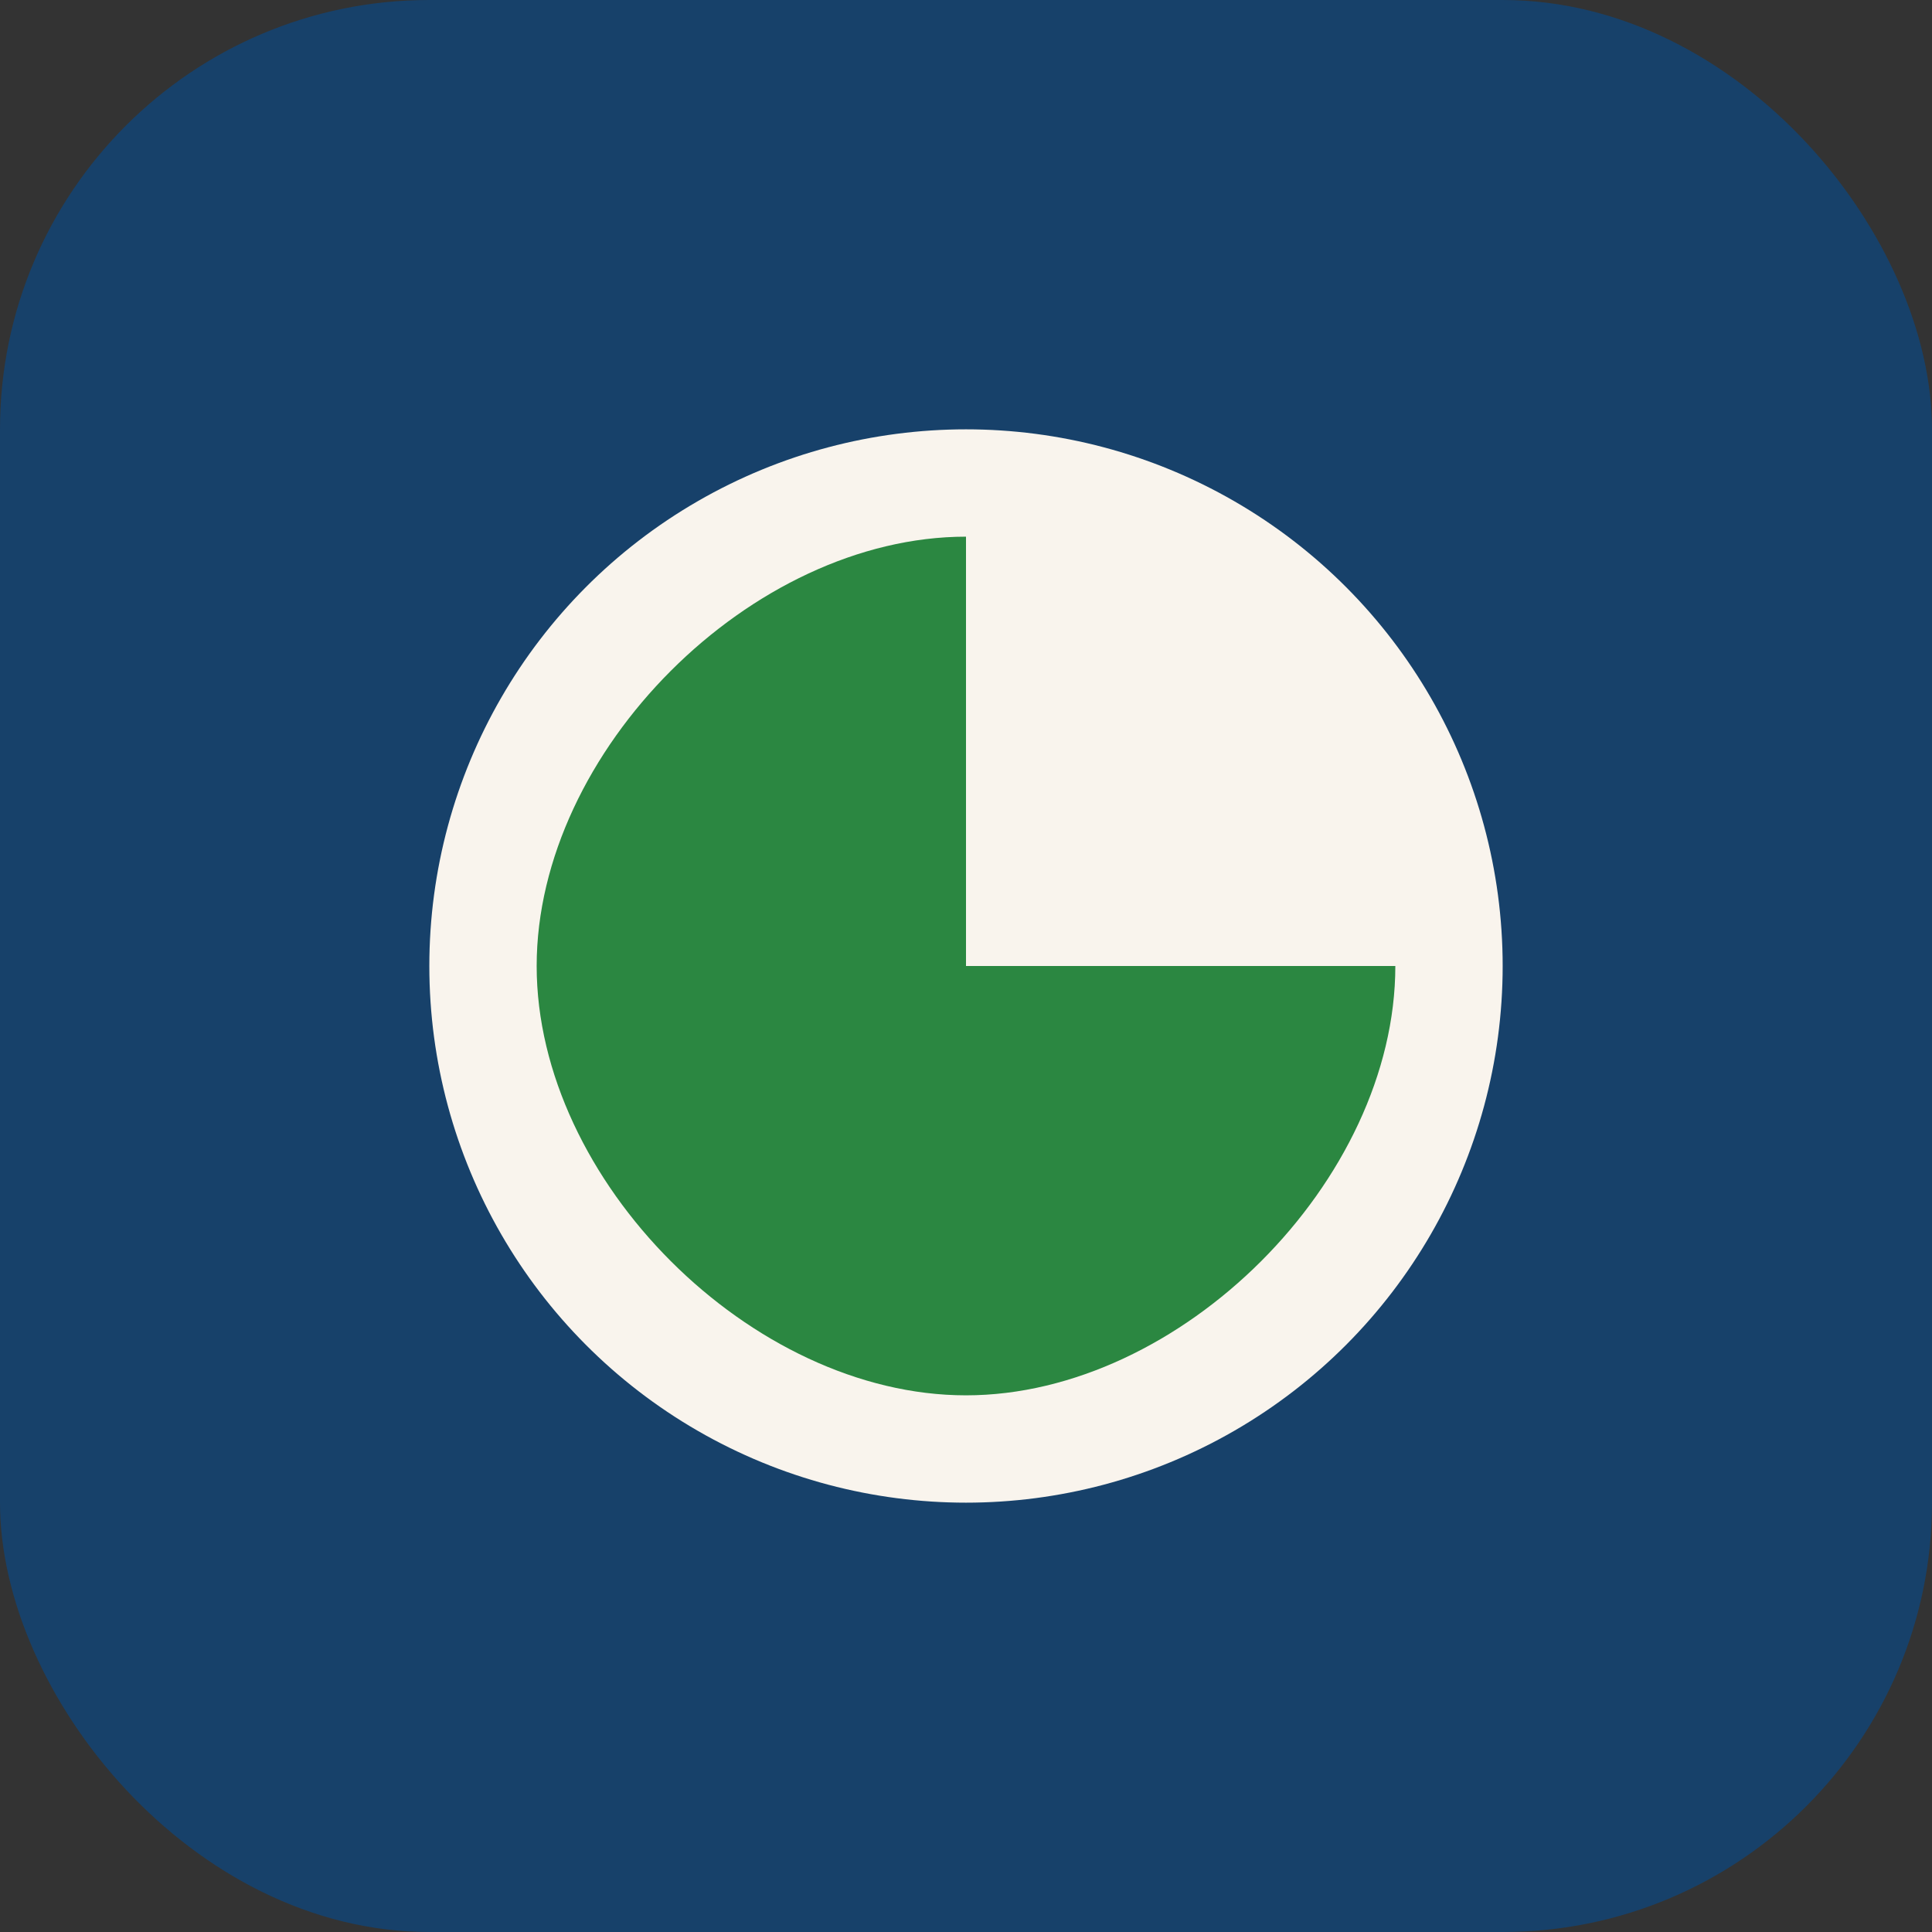 <?xml version="1.0" encoding="UTF-8"?>
<svg xmlns="http://www.w3.org/2000/svg" width="36" height="36" viewBox="0 0 36 36"><rect x="0" y="0" width="36" height="36" fill="#333333" stroke="none"/><rect x="0" y="0" width="36" height="36" rx="8" fill="#17416A"/><circle cx="18" cy="18" r="10" fill="#F9F4ED"/><path d="M26 18c0 4-4 8-8 8s-8-4-8-8 4-8 8-8v8z" fill="#2B8741"/></svg>